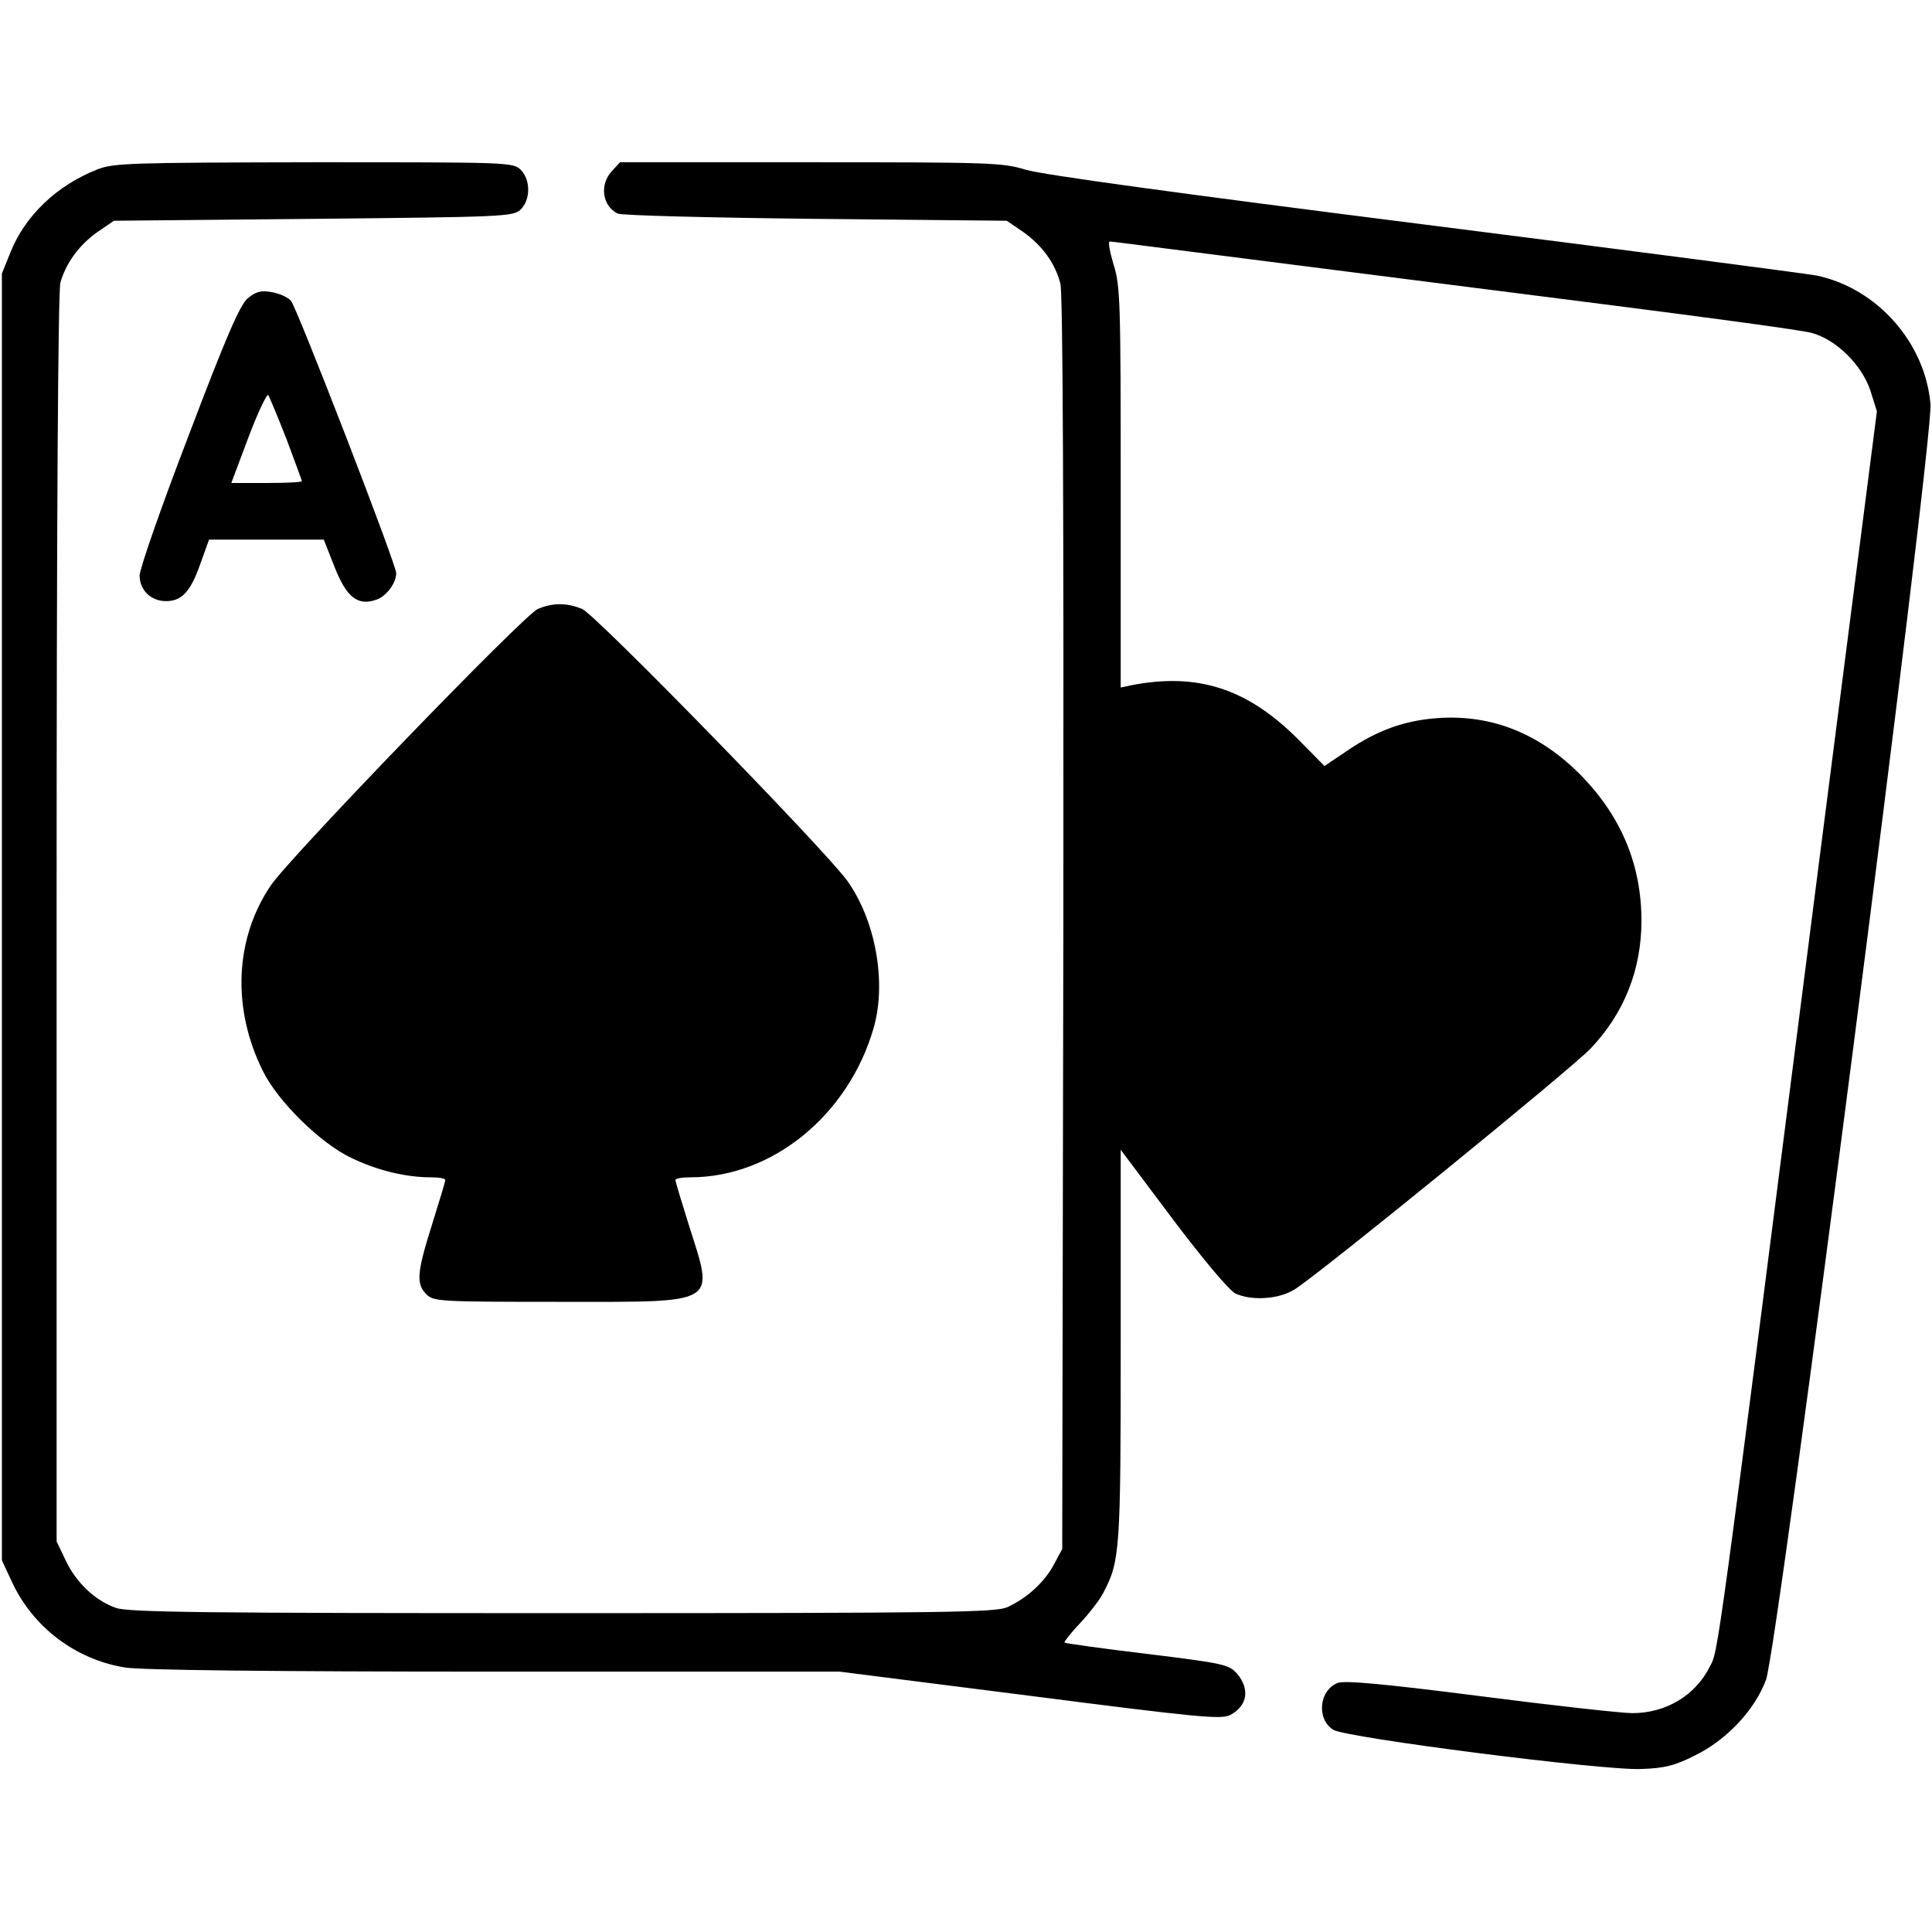 <?xml version="1.0" standalone="no"?>
<!DOCTYPE svg PUBLIC "-//W3C//DTD SVG 20010904//EN"
 "http://www.w3.org/TR/2001/REC-SVG-20010904/DTD/svg10.dtd">
<svg version="1.0" xmlns="http://www.w3.org/2000/svg"
 width="512pt" height="512pt" viewBox="0 0 512 512"
 preserveAspectRatio="xMidYMid meet">
<g transform="translate(0,512) scale(0.1,-0.1)"
fill="#000000" stroke="none">
<path d="M258 4671 c-107 -42 -191 -122 -230 -219 l-23 -57 0 -1705 0 -1705
27 -58 c56 -120 169 -205 299 -226 41 -7 394 -11 979 -11 l915 0 504 -64 c451
-58 507 -63 531 -51 46 24 53 69 18 110 -22 24 -35 27 -238 52 -118 14 -217
28 -219 30 -2 1 16 25 41 51 25 27 54 64 63 83 43 82 45 112 45 653 l0 519
138 -184 c83 -110 150 -189 166 -197 44 -20 116 -15 157 11 67 42 734 585 785
639 88 93 134 208 134 338 0 146 -52 273 -157 382 -110 113 -238 165 -382 155
-89 -6 -163 -33 -243 -88 l-58 -39 -72 73 c-134 133 -265 175 -440 141 l-28
-6 0 530 c0 492 -1 535 -19 591 -10 34 -15 61 -10 61 4 0 59 -7 121 -15 182
-23 625 -80 1178 -150 283 -36 535 -70 560 -77 66 -17 135 -86 157 -154 l17
-54 -153 -1192 c-276 -2160 -267 -2091 -290 -2135 -38 -76 -116 -123 -205
-123 -28 0 -209 20 -403 45 -258 33 -359 42 -378 35 -49 -19 -57 -95 -12 -124
32 -21 719 -109 817 -104 61 2 89 9 142 36 84 41 158 120 188 200 31 81 444
3286 436 3381 -14 163 -142 308 -303 341 -27 5 -493 66 -1038 135 -641 81
-1013 132 -1056 145 -62 19 -93 20 -570 20 l-506 0 -21 -23 c-34 -36 -26 -93
15 -113 10 -5 246 -11 525 -14 l506 -5 44 -30 c50 -36 84 -82 98 -136 7 -24 9
-603 8 -1696 l-3 -1658 -22 -41 c-25 -47 -71 -89 -123 -113 -31 -14 -152 -16
-1180 -16 -938 0 -1152 2 -1183 14 -55 19 -106 68 -133 126 l-24 50 0 1650 c0
1075 4 1663 10 1686 15 52 49 99 98 134 l44 30 528 5 c501 5 529 6 549 24 27
25 28 79 1 106 -20 20 -33 20 -547 20 -488 -1 -532 -2 -575 -19z"/>
<path d="M656 4329 c-21 -19 -57 -102 -156 -363 -72 -187 -130 -354 -130 -371
0 -39 30 -68 70 -68 42 0 65 25 91 99 l23 64 152 0 152 0 28 -71 c32 -82 62
-106 112 -88 26 9 52 44 52 70 0 24 -264 706 -279 722 -9 10 -33 20 -52 23
-28 5 -41 1 -63 -17z m103 -372 c22 -59 41 -110 41 -112 0 -3 -42 -5 -94 -5
l-93 0 45 120 c25 66 49 117 53 113 3 -5 25 -57 48 -116z"/>
<path d="M1425 3506 c-38 -17 -656 -657 -707 -732 -96 -141 -104 -327 -21
-493 39 -79 151 -190 233 -229 67 -33 145 -52 211 -52 22 0 39 -3 39 -7 0 -5
-16 -57 -35 -118 -40 -127 -43 -157 -15 -185 19 -19 33 -20 355 -20 425 0 408
-10 340 205 -19 61 -35 113 -35 118 0 4 18 7 40 7 216 0 418 164 485 395 35
120 6 284 -69 390 -58 81 -667 706 -703 721 -40 17 -79 17 -118 0z"/>
</g>
</svg>
